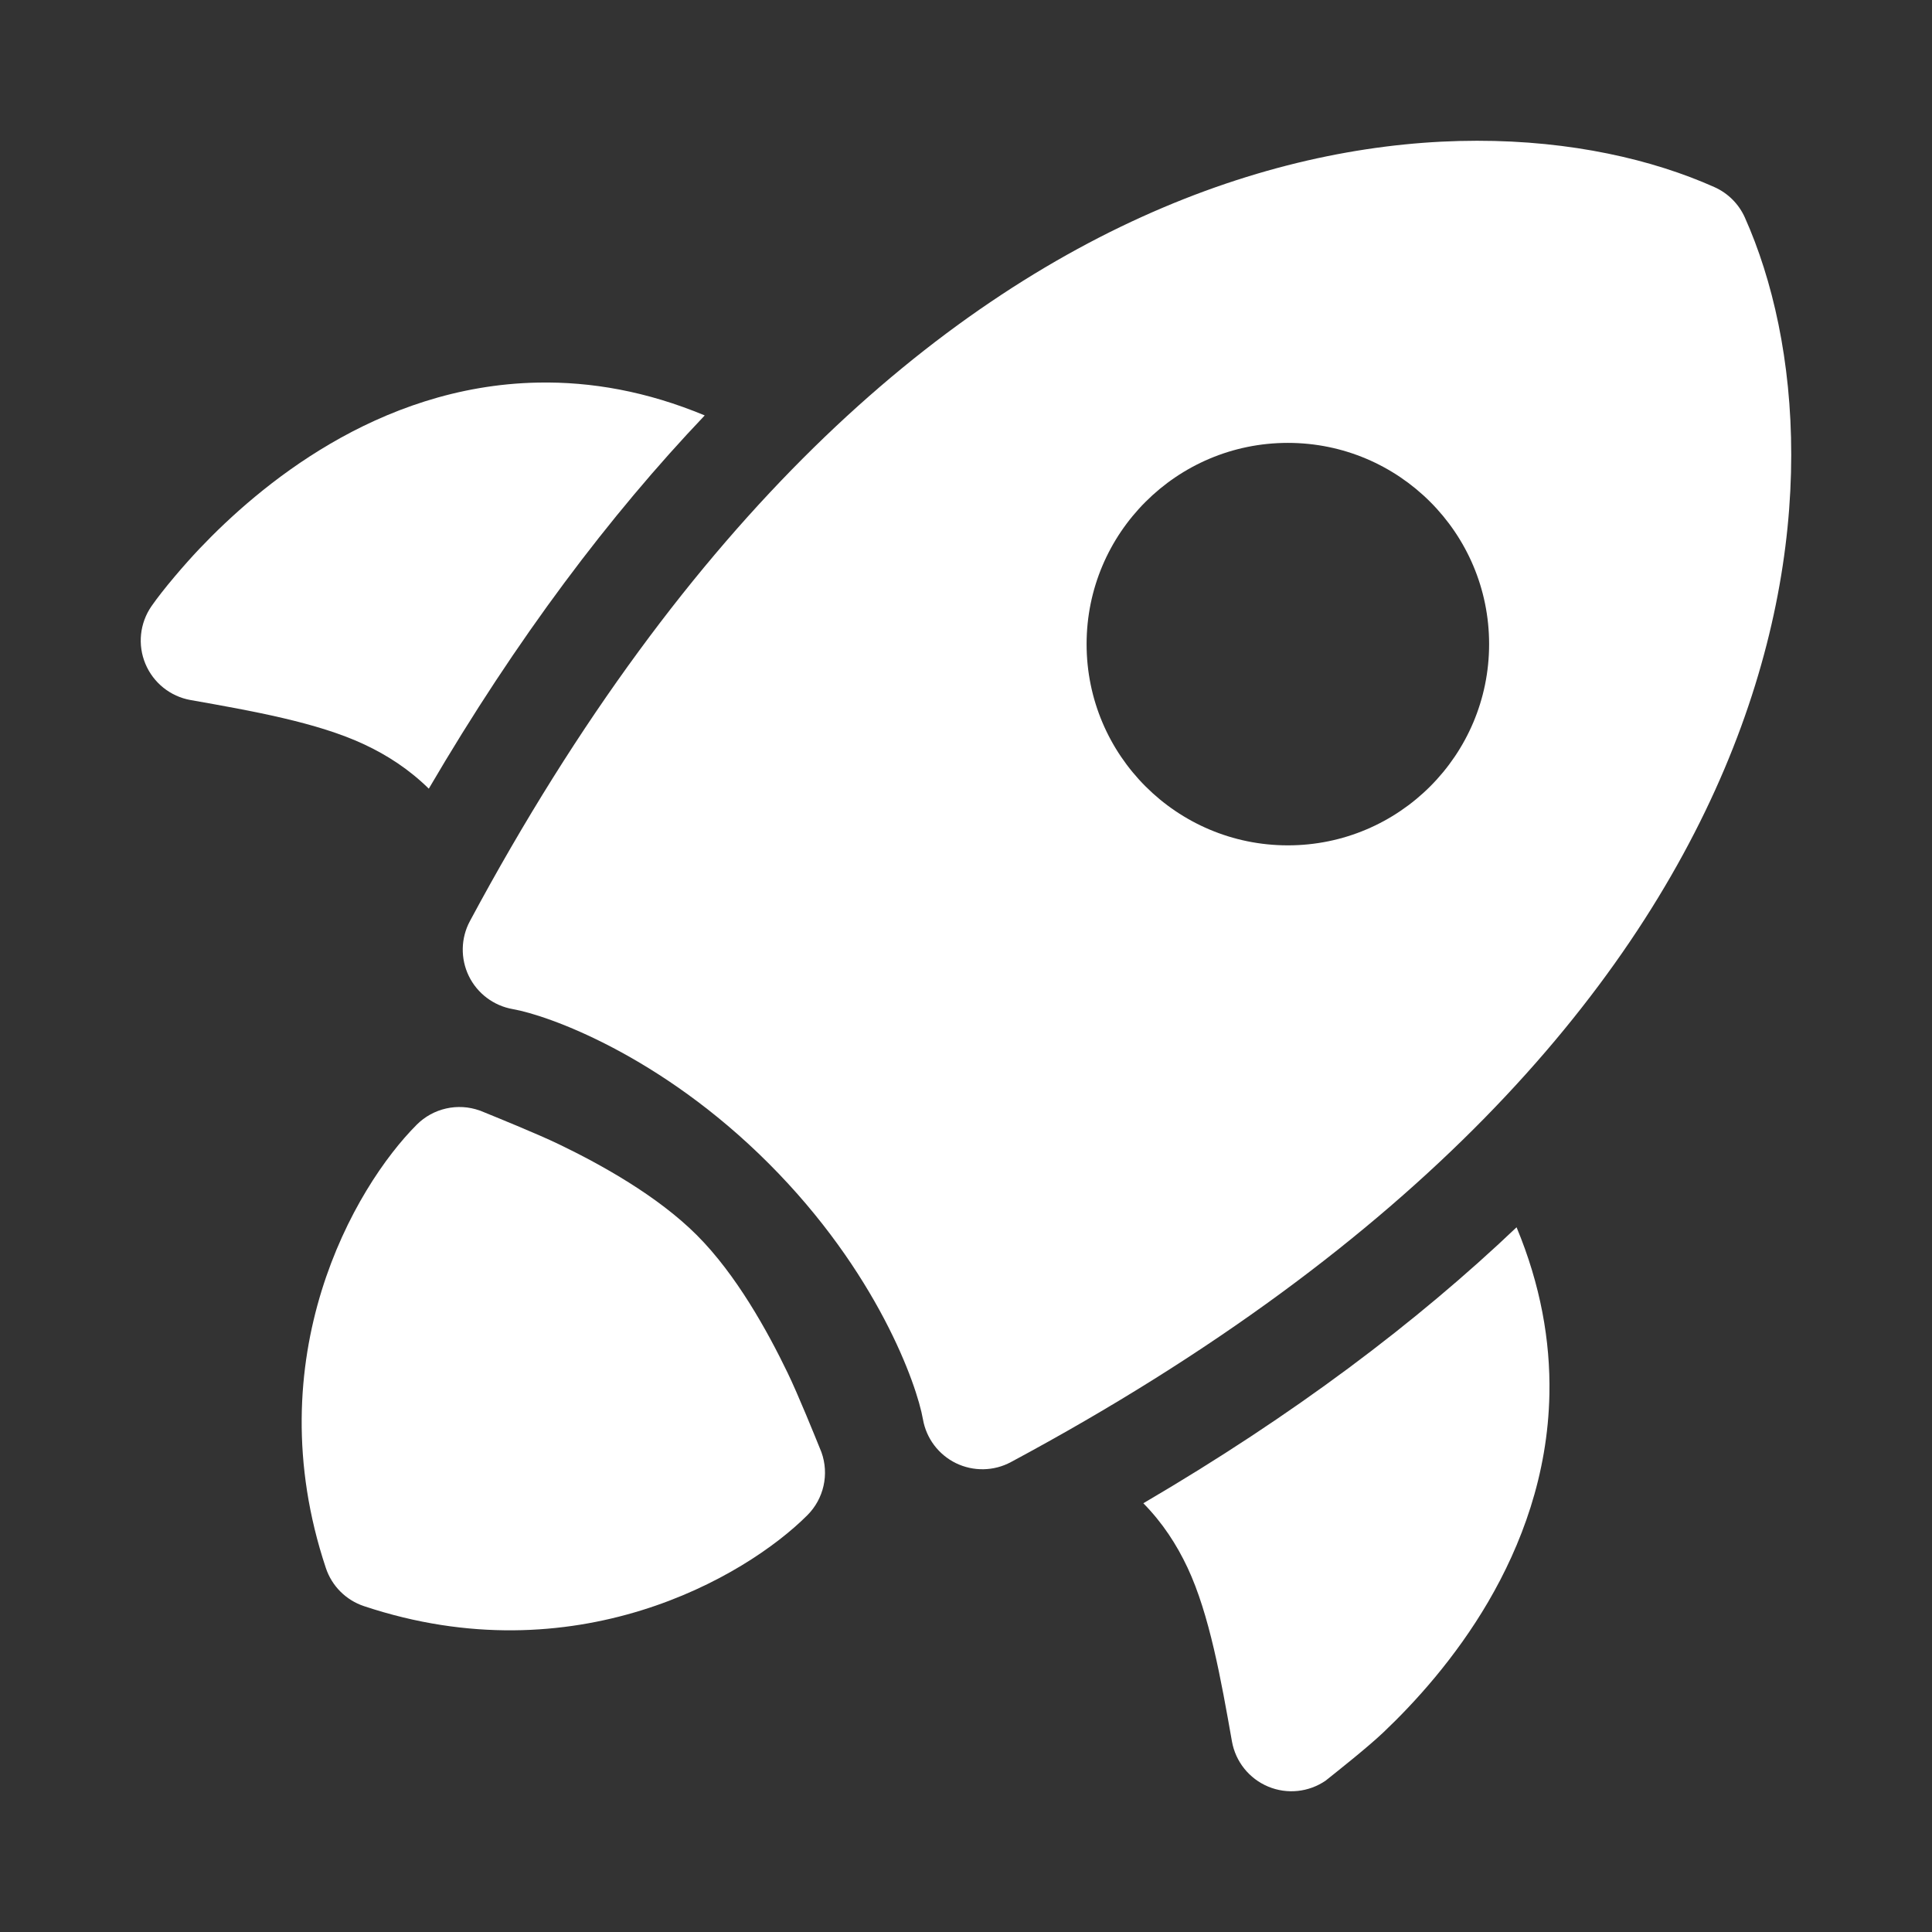<svg width="38" height="38" viewBox="0 0 38 38" fill="none" xmlns="http://www.w3.org/2000/svg">
<rect x="0" y="0" width="38" height="38" fill="#333333" stroke="none"/>
<path d="M9.451 21.848C9.74 21.966 10.575 22.304 10.999 22.509C11.824 22.907 12.933 23.521 13.706 24.294C14.479 25.067 15.093 26.176 15.491 27.001C15.695 27.422 16.032 28.255 16.151 28.549L16.157 28.564C16.312 28.996 16.204 29.479 15.879 29.803C14.653 31.029 11.3 32.971 7.16 31.591C6.805 31.473 6.527 31.195 6.409 30.84C5.029 26.7 6.971 23.347 8.197 22.121C8.521 21.797 9.004 21.688 9.436 21.843L9.44 21.844L9.451 21.848Z" fill="white"/>
<path fill-rule="evenodd" clip-rule="evenodd" d="M33.72 3.68C28.855 1.507 17.829 2.114 9.243 18.116C9.062 18.452 9.055 18.855 9.221 19.197C9.388 19.54 9.71 19.782 10.086 19.848C10.765 19.966 12.981 20.745 15.118 22.882C17.256 25.02 18.034 27.235 18.153 27.915C18.218 28.29 18.46 28.612 18.803 28.779C19.146 28.945 19.548 28.938 19.884 28.757C35.886 20.172 36.493 9.145 34.32 4.28C34.201 4.013 33.987 3.799 33.72 3.68ZM25.331 8.711C27.517 8.711 29.289 10.483 29.289 12.669C29.289 14.855 27.517 16.627 25.331 16.627C23.145 16.627 21.372 14.855 21.372 12.669C21.372 10.483 23.145 8.711 25.331 8.711Z" fill="white"/>
<path d="M22.488 29.567C22.871 29.957 23.145 30.383 23.357 30.833C23.79 31.755 24.018 33.046 24.231 34.252C24.302 34.65 24.57 34.984 24.943 35.14C25.316 35.296 25.742 35.251 26.075 35.022L26.097 35.004C26.318 34.828 26.907 34.361 27.208 34.075C27.829 33.486 28.622 32.615 29.271 31.506C29.921 30.393 30.445 29.011 30.475 27.419C30.495 26.373 30.301 25.273 29.829 24.139C27.866 26.006 25.445 27.836 22.488 29.567Z" fill="white"/>
<path d="M13.861 8.171C12.727 7.698 11.627 7.504 10.581 7.525C8.989 7.555 7.607 8.078 6.494 8.729C5.385 9.378 4.514 10.171 3.925 10.791C3.628 11.104 3.208 11.593 2.978 11.925C2.749 12.258 2.704 12.684 2.86 13.057C3.016 13.43 3.35 13.698 3.748 13.769C4.954 13.982 6.245 14.21 7.167 14.643C7.617 14.854 8.043 15.129 8.434 15.512C10.164 12.555 11.994 10.134 13.861 8.171Z" fill="white"/>
</svg>
